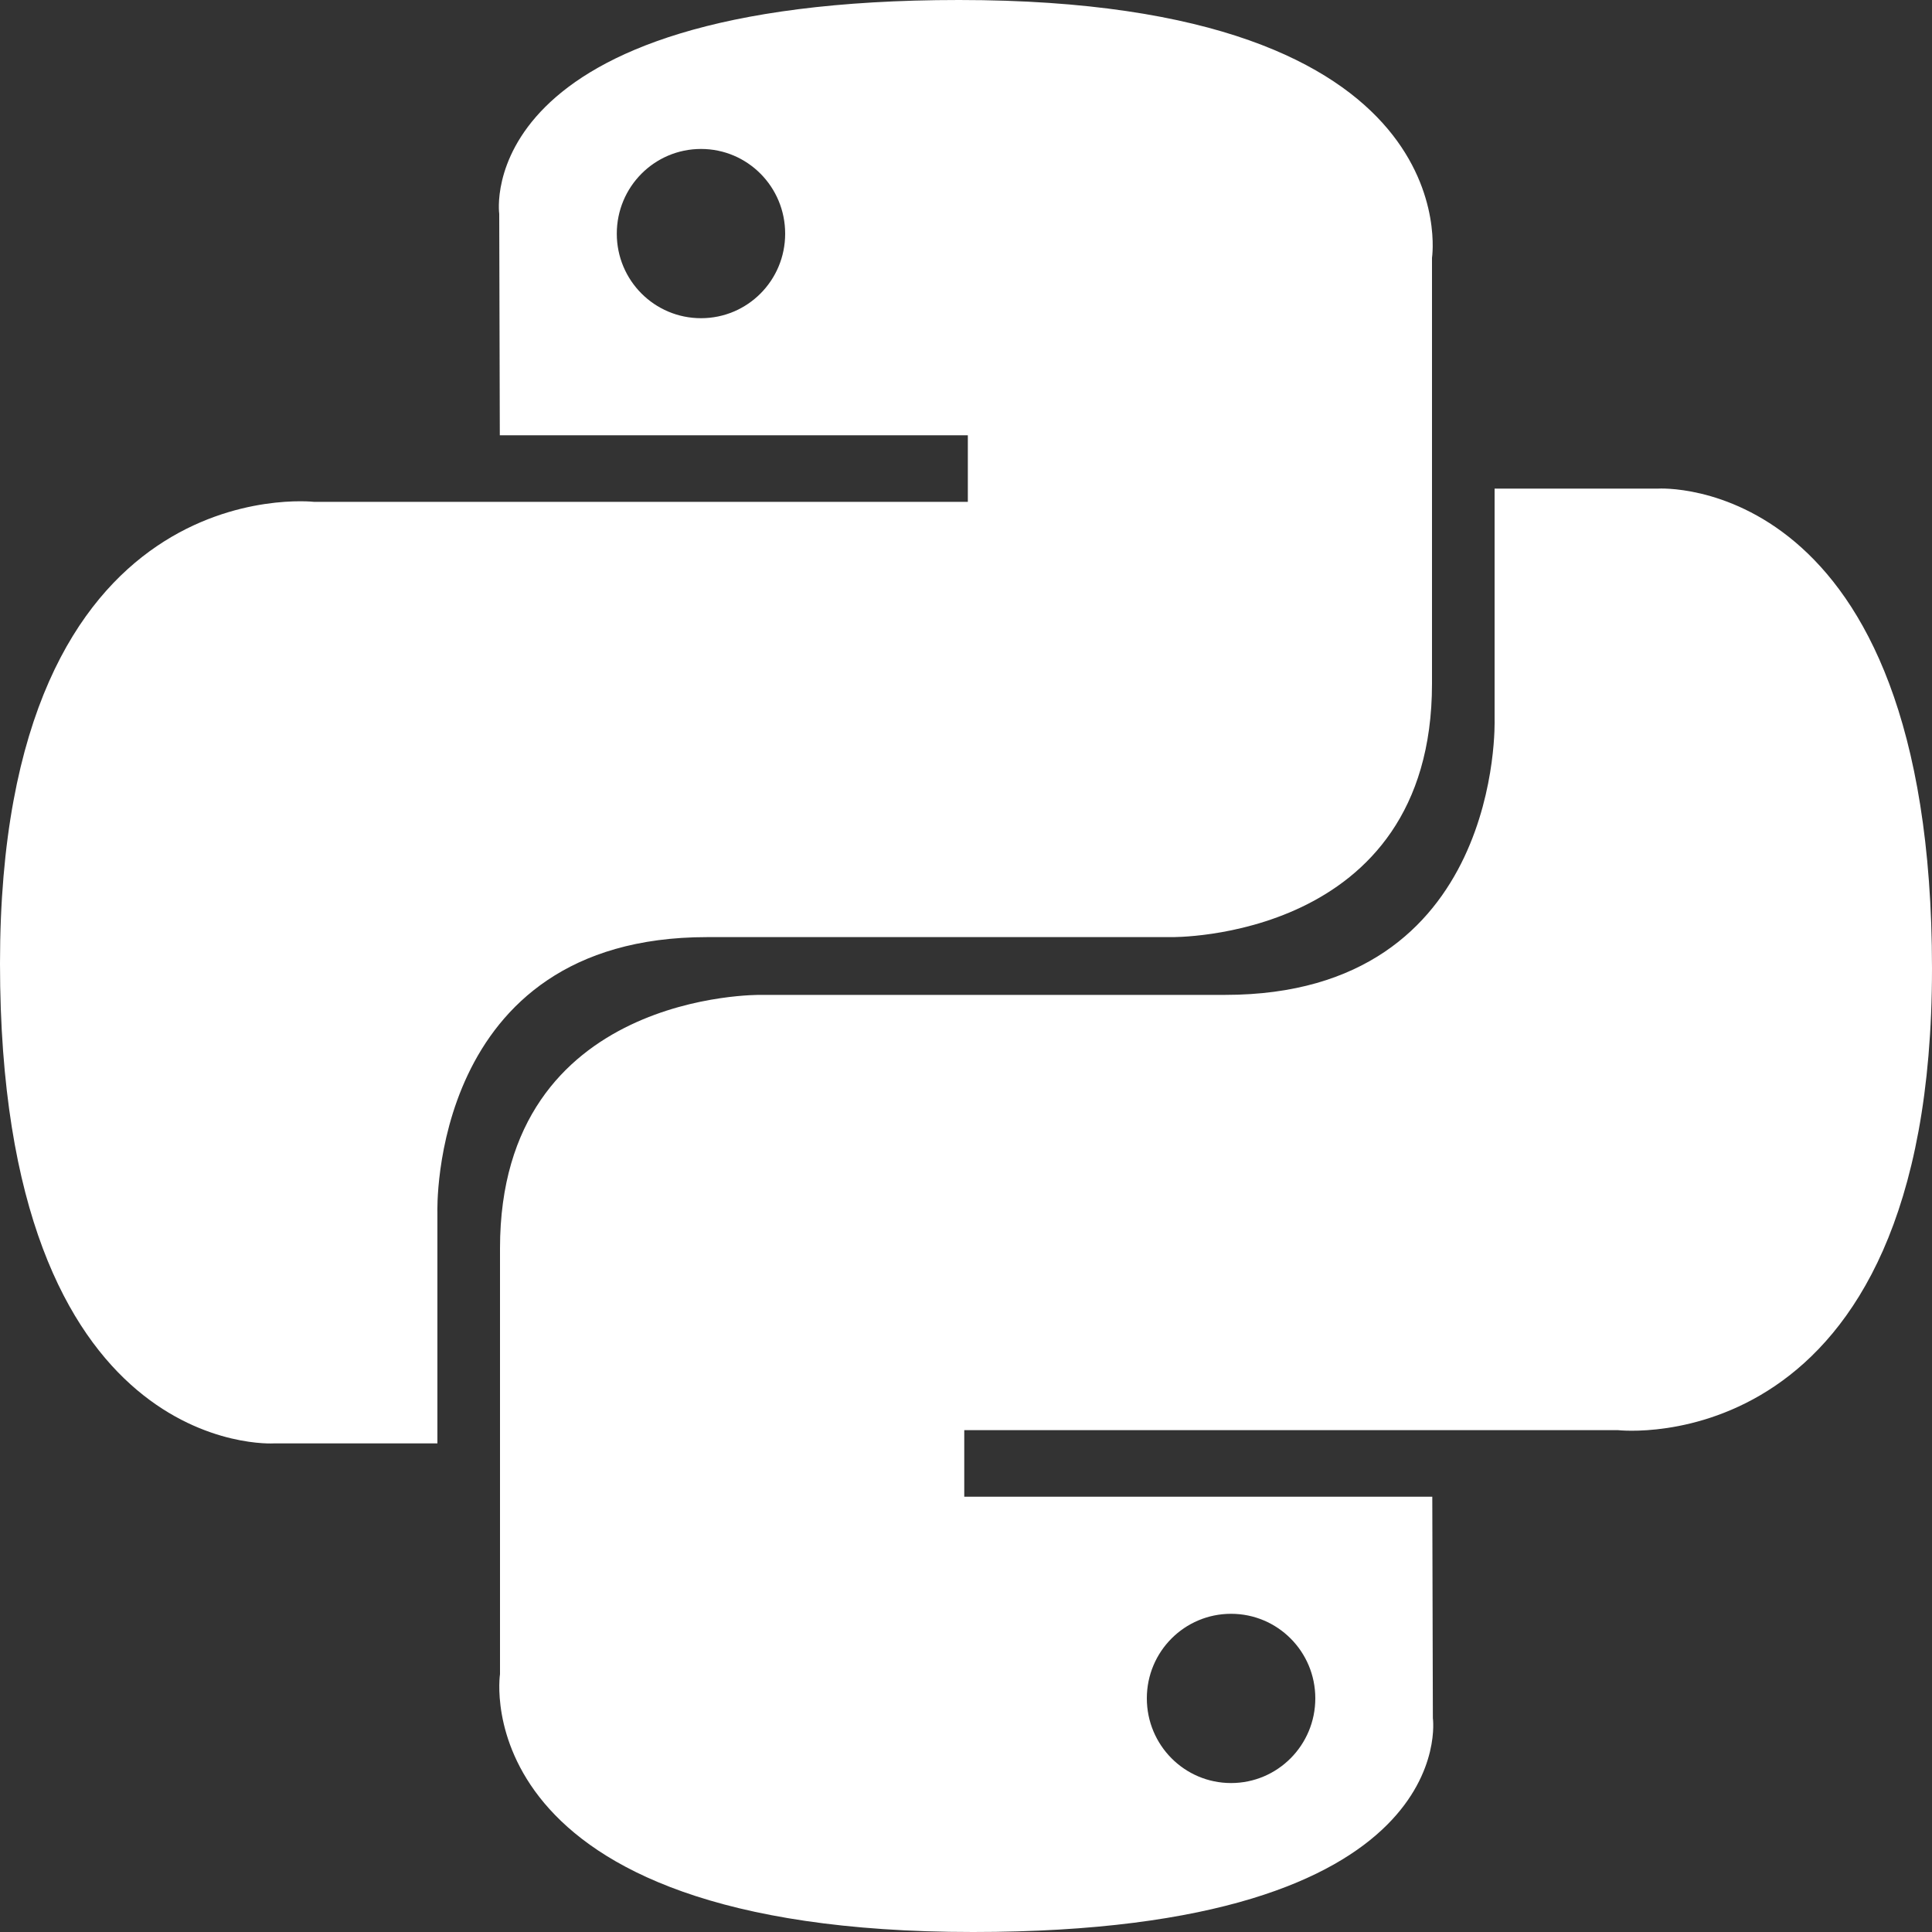 <!DOCTYPE svg PUBLIC "-//W3C//DTD SVG 1.1//EN" "http://www.w3.org/Graphics/SVG/1.1/DTD/svg11.dtd">
<!-- Uploaded to: SVG Repo, www.svgrepo.com, Transformed by: SVG Repo Mixer Tools -->
<svg width="64px" height="64px" viewBox="0 0 20 20" version="1.1" xmlns="http://www.w3.org/2000/svg" xmlns:xlink="http://www.w3.org/1999/xlink" fill="#ffffff" stroke="#ffffff">
<rect x="0" y="0" width="20" height="20" fill="#333333" stroke="none"/>
<g id="SVGRepo_bgCarrier" stroke-width="0"/>
<g id="SVGRepo_tracerCarrier" stroke-linecap="round" stroke-linejoin="round"/>
<g id="SVGRepo_iconCarrier"> <title>python [#ffffff]</title> <desc>Created with Sketch.</desc> <defs> </defs> <g id="Page-1" stroke="none" stroke-width="1" fill="none" fill-rule="evenodd"> <g id="Dribbble-Light-Preview" transform="translate(-340, -7599)" fill="#ffffff"> <g id="icons" transform="translate(56, 160)"> <path d="M296.744,7457.458 C296.262,7457.458 295.872,7457.066 295.872,7456.581 C295.872,7456.097 296.262,7455.706 296.744,7455.706 C297.226,7455.706 297.616,7456.097 297.616,7456.581 C297.616,7457.066 297.226,7457.458 296.744,7457.458 M294.072,7459 C299.15,7459 298.833,7456.786 298.833,7456.786 L298.827,7454.494 L293.982,7454.494 L293.982,7453.805 L300.751,7453.805 C300.751,7453.805 304,7454.176 304,7449.026 C304,7443.876 301.165,7444.058 301.165,7444.058 L299.472,7444.058 L299.472,7446.449 C299.472,7446.449 299.563,7449.299 296.682,7449.299 L291.876,7449.299 C291.876,7449.299 289.176,7449.255 289.176,7451.922 L289.176,7456.331 C289.176,7456.331 288.766,7459 294.072,7459 M291.257,7440.542 C291.739,7440.542 292.128,7440.934 292.128,7441.419 C292.128,7441.903 291.739,7442.294 291.257,7442.294 C290.775,7442.294 290.385,7441.903 290.385,7441.419 C290.385,7440.934 290.775,7440.542 291.257,7440.542 M293.928,7439 C288.851,7439 289.168,7441.214 289.168,7441.214 L289.174,7443.506 L294.019,7443.506 L294.019,7444.195 L287.249,7444.195 C287.249,7444.195 284,7443.824 284,7448.974 C284,7454.124 286.836,7453.942 286.836,7453.942 L288.528,7453.942 L288.528,7451.551 C288.528,7451.551 288.437,7448.701 291.319,7448.701 L296.124,7448.701 C296.124,7448.701 298.824,7448.745 298.824,7446.078 L298.824,7441.669 C298.824,7441.669 299.234,7439 293.928,7439" id="python-[#ffffff]"> </path> </g> </g> </g> </g>
</svg>